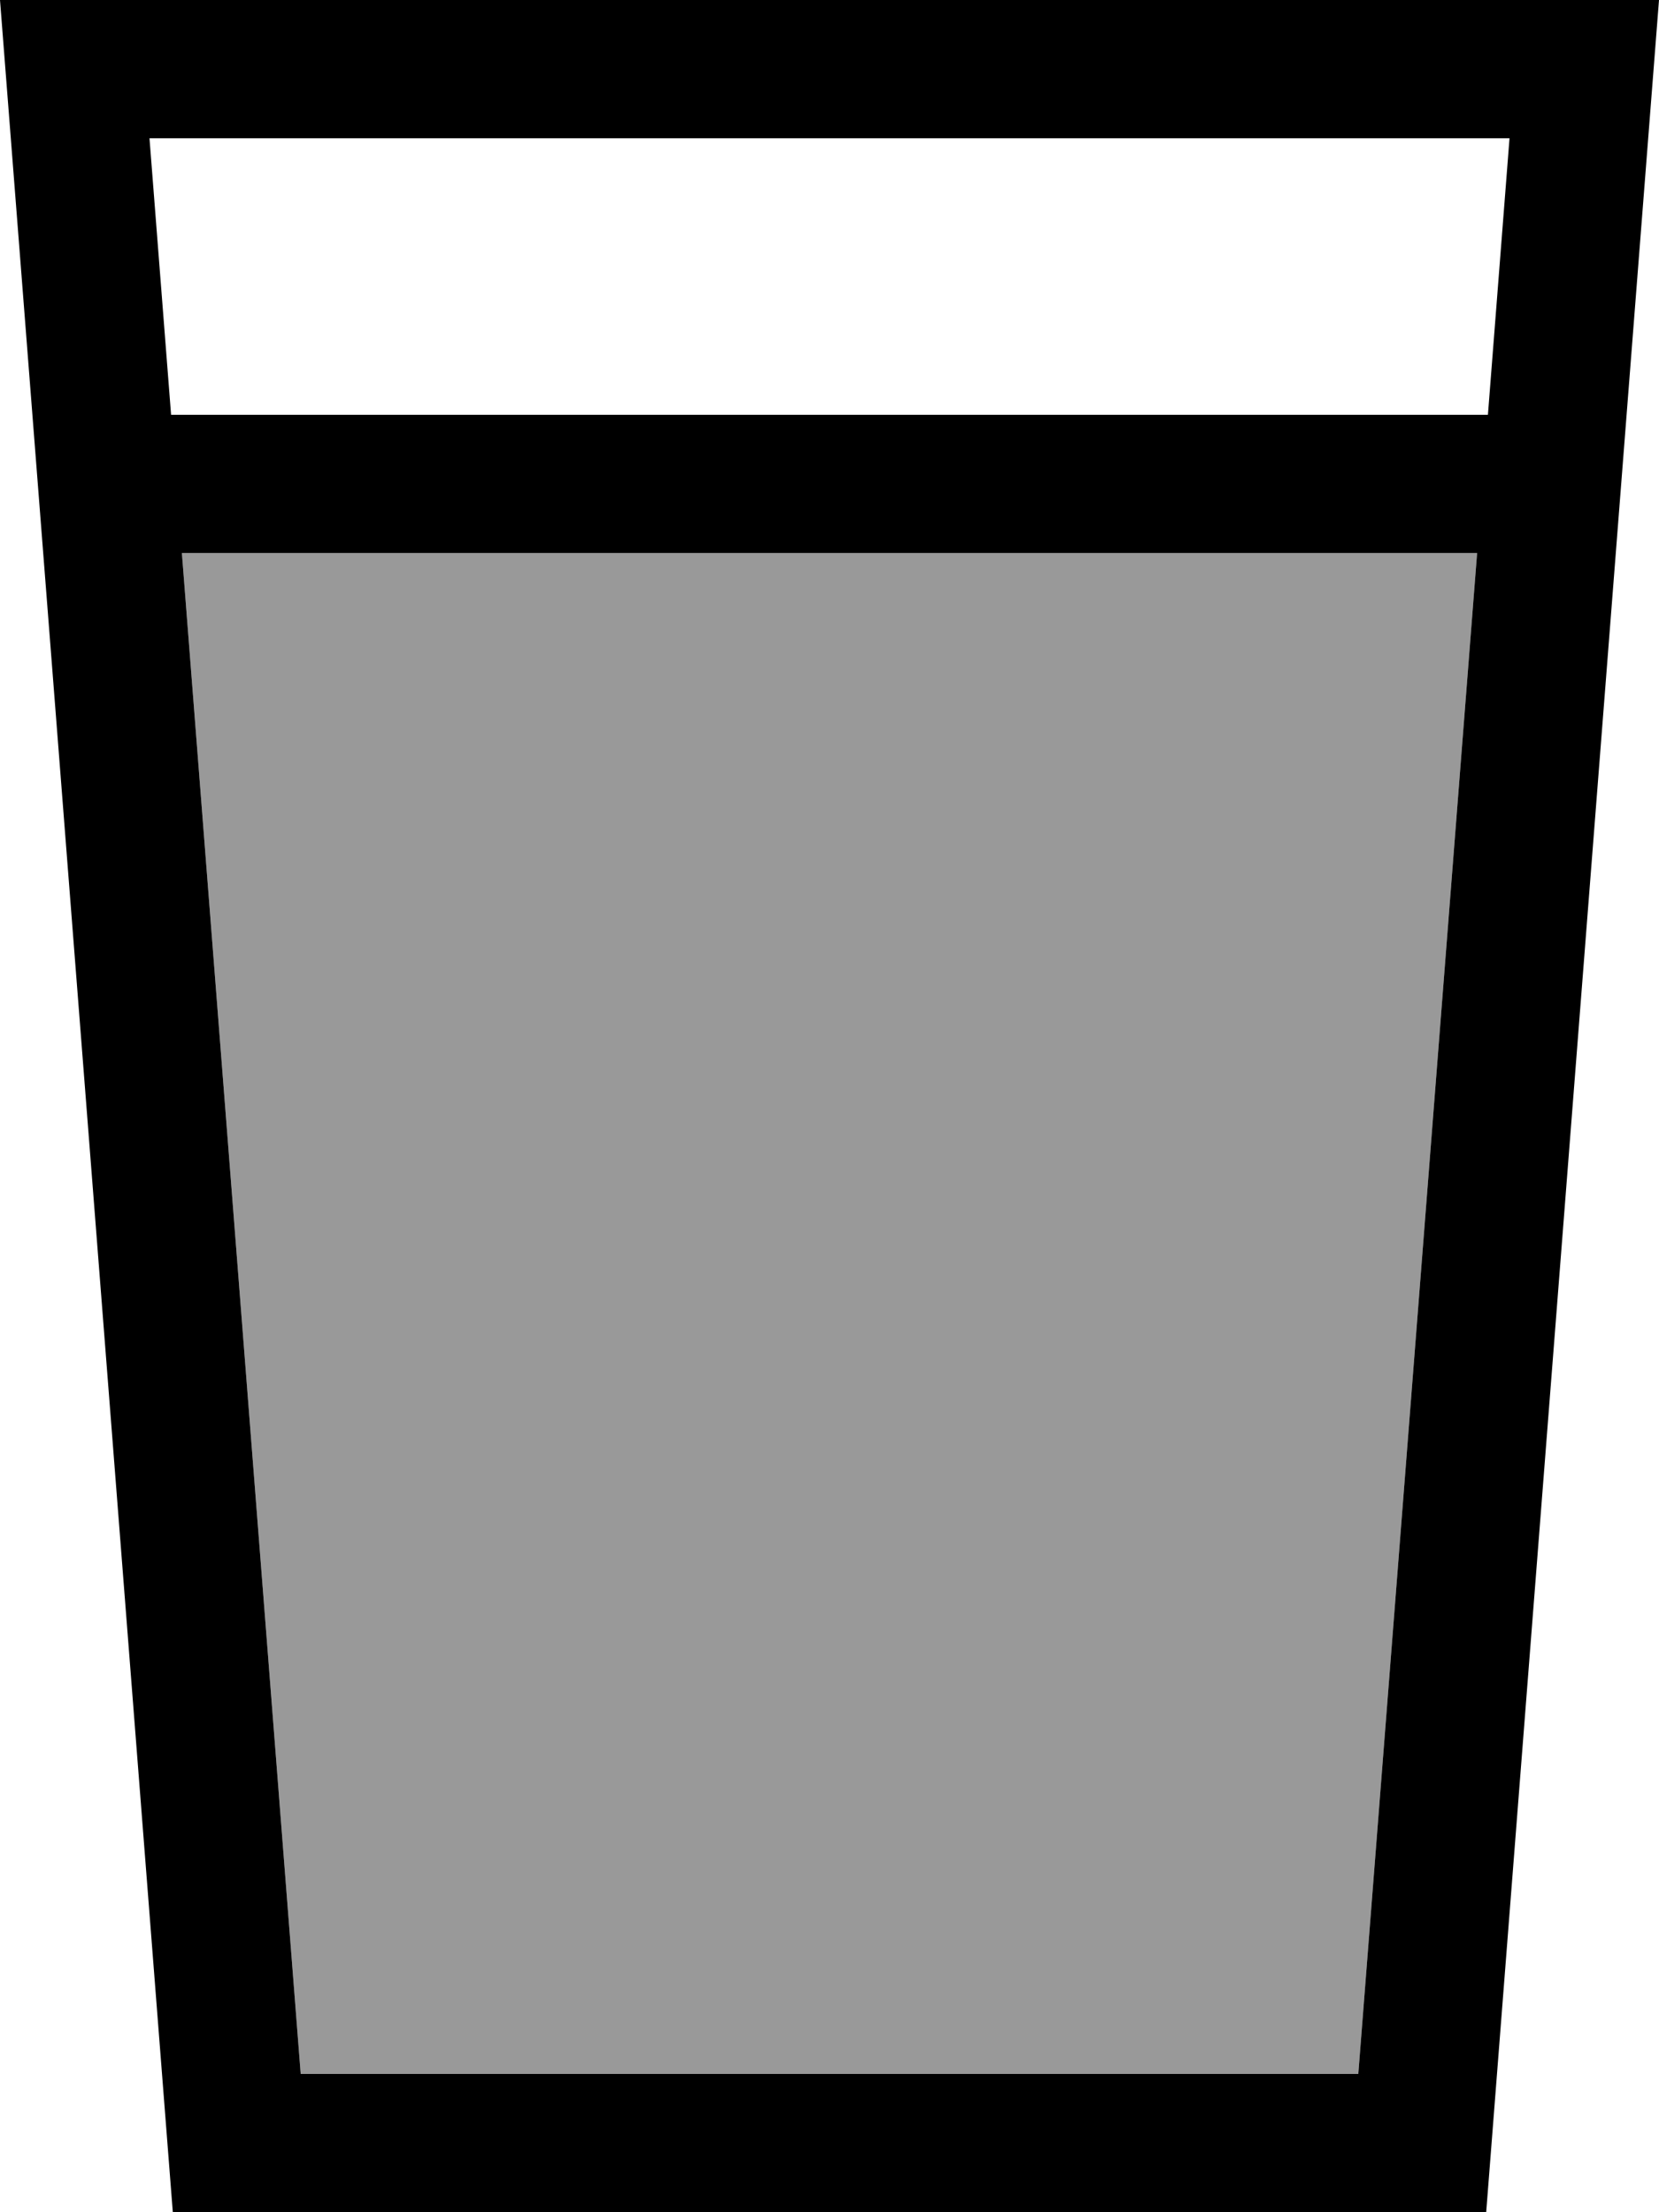 <svg xmlns="http://www.w3.org/2000/svg" viewBox="0 0 384 512"><!--! Font Awesome Pro 6.7.2 by @fontawesome - https://fontawesome.com License - https://fontawesome.com/license (Commercial License) Copyright 2024 Fonticons, Inc. --><defs><style>.fa-secondary{opacity:.4}</style></defs><path class="fa-secondary" d="M42.1 128l299.8 0L314.4 480 69.6 480 42.1 128z"/><path class="fa-primary" d="M42.1 128l299.8 0L314.4 480 69.6 480 42.1 128zM39.6 96l-5-64 314.8 0-5 64L39.6 96zM40 512l304 0L381.5 32 384 0 351.9 0 32.1 0 0 0 2.5 32 40 512z"/></svg>